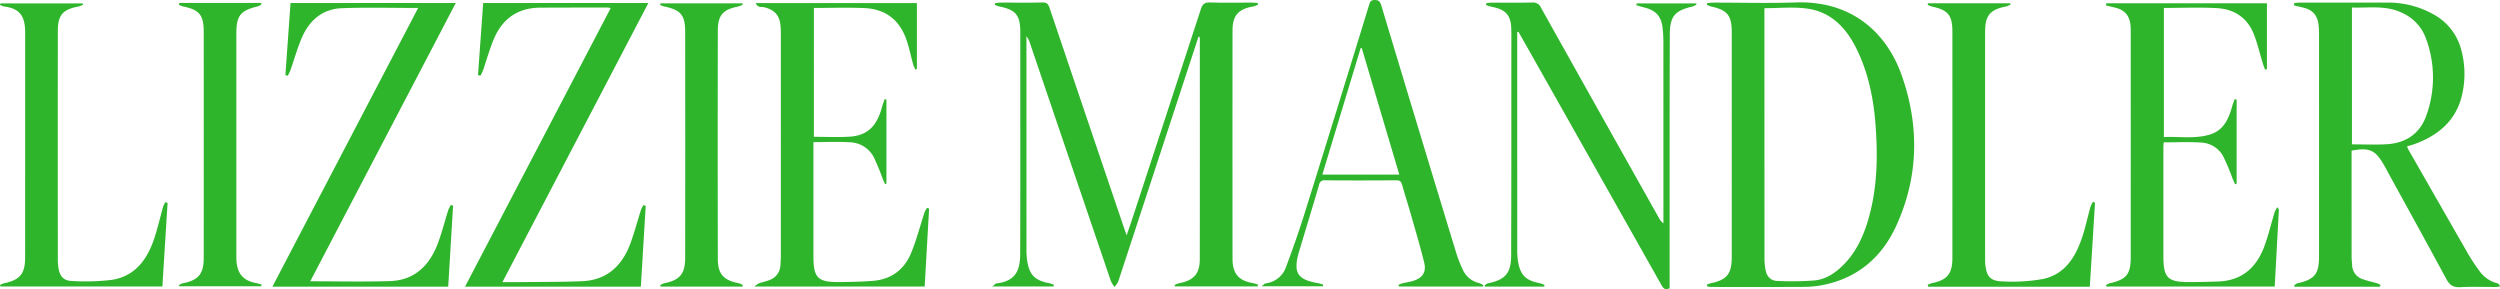 <svg xmlns="http://www.w3.org/2000/svg" viewBox="0 0 1030.89 119.226"><defs><style>.a{fill:#2fb52b;}</style></defs><path class="a" d="M494.2,15.168q-4.99,15.23-9.98,30.461Q472.68,80.864,461.11,116.088a9.691,9.691,0,0,1-1.534,2.231,11.652,11.652,0,0,1-1.459-2.313Q441.38,66.9,424.706,17.77a8.681,8.681,0,0,0-1.446-2.83v2.407q0,42.372.011,84.745a35.7,35.7,0,0,0,.264,5.216c.906,6.08,3.157,8.334,9.164,9.473a11.735,11.735,0,0,1,1.9.7l-.164.642H409.144c.956-.686,1.352-1.2,1.8-1.259,7.46-.9,9.7-4.862,9.733-12.026.09-22.765.045-45.53.051-68.295q0-11.589,0-23.18c-.012-7.146-1.817-9.332-8.723-10.7A11.327,11.327,0,0,1,410.241,2l.121-.691a18.312,18.312,0,0,1,2.037-.227c5.83-.018,11.662.076,17.489-.062,1.807-.043,2.381.7,2.9,2.225q15.354,45.5,30.8,90.977c.262.772.539,1.539.99,2.827.949-2.794,1.763-5.118,2.531-7.458Q481.177,46.68,495.189,3.746c.682-2.1,1.6-2.8,3.829-2.732,5.658.185,11.325.056,16.988.067.86,0,1.72.084,2.58.128l.154.719a9.836,9.836,0,0,1-1.921.739c-6.111.989-8.575,3.721-8.58,9.877q-.037,47.108,0,94.217c.005,6.166,2.624,9.068,8.776,10.057a11.051,11.051,0,0,1,1.733.579c-.048.229-.1.459-.146.688H484.513l-.2-.521a9.042,9.042,0,0,1,1.817-.758c6.079-1.11,8.606-3.913,8.612-9.949q.043-45.24.011-90.478c0-.4-.051-.8-.078-1.2Z"/><path class="a" d="M703.857,117.361a11.7,11.7,0,0,1,1.565-.56c6.628-1.381,8.668-3.85,8.67-10.645q.012-46.491,0-92.981c0-6.812-1.838-9.038-8.455-10.477a11.645,11.645,0,0,1-1.753-.684c.043-.254.085-.507.129-.761.841-.059,1.683-.169,2.525-.17,11.328-.011,22.668.317,33.982-.076,23.194-.806,37.523,12.62,43.674,30.1,7.313,20.785,6.994,41.656-2.206,61.88-5.983,13.152-16.087,21.807-30.63,24.6a42.288,42.288,0,0,1-7.693.716c-12.494.072-24.988.036-37.482.027-.711,0-1.422-.1-2.133-.149ZM727.574,3.373V5.139q0,50.951.021,101.9a25.794,25.794,0,0,0,.432,4.2c.45,2.695,2.1,4.514,4.8,4.6a121.878,121.878,0,0,0,15.4-.2c4.389-.417,8.124-2.771,11.332-5.841,6.173-5.908,9.339-13.429,11.44-21.466,3.169-12.12,3.315-24.475,2.393-36.859-.788-10.569-2.86-20.865-7.445-30.527-4.313-9.092-10.6-16.109-21.1-17.449C739.289,2.79,733.569,3.373,727.574,3.373Z"/><path class="a" d="M981.371,118.238H946.214l-.281-.446c.441-.322.84-.828,1.33-.939,7.2-1.635,9-3.793,9-11.129q.021-45.978,0-91.955a28.985,28.985,0,0,0-.231-3.726c-.51-3.911-2.521-6.043-6.423-6.937-1.228-.282-2.447-.6-3.67-.9l.108-.94c.765-.063,1.53-.181,2.295-.181,11.824-.012,23.648,0,35.472-.012A38.326,38.326,0,0,1,1003.435,5.9a23.423,23.423,0,0,1,11.728,15.659,37.635,37.635,0,0,1-.351,19.213c-2.861,9.769-10.031,15.314-19.235,18.672-.923.337-1.886.565-3.02.9a10.677,10.677,0,0,0,.494,1.219q12.48,21.838,25,43.657a77.01,77.01,0,0,0,4.436,6.621,12.805,12.805,0,0,0,7.268,4.963,1.716,1.716,0,0,1,1.139,1.353c-.617.062-1.234.176-1.85.178-4.83.014-9.67-.182-14.485.079-2.891.157-4.447-.831-5.8-3.352-7.833-14.54-15.833-28.991-23.776-43.472-.718-1.309-1.4-2.64-2.161-3.926-3.478-5.884-5.853-6.915-13.13-5.545v2.6q0,20.435.01,40.869c0,1.243.118,2.487.211,3.729a6.254,6.254,0,0,0,4.365,5.814c1.945.7,3.989,1.115,5.976,1.7a8.916,8.916,0,0,1,1.411.7ZM969.838,59.527c4.878,0,9.618.23,14.328-.052,7.74-.464,13.53-4.185,16.249-11.566a46.1,46.1,0,0,0-.11-32.188,18.378,18.378,0,0,0-9.618-10.348c-6.674-3.3-13.775-2.048-20.849-2.269Z"/><path class="a" d="M934.787,1.356V28.487l-.766.242c-.31-.845-.661-1.677-.922-2.537-1.175-3.879-2.112-7.844-3.528-11.633-2.626-7.024-8.046-10.794-15.383-11.2-7.215-.4-14.469-.087-21.9-.087V56.532c6.346-.331,12.766.851,19.011-1.063,5.738-1.758,7.748-6.6,9.207-11.786.268-.954.655-1.874.987-2.809l.8.2V75.718l-.629.288c-.359-.812-.734-1.618-1.074-2.438a94.975,94.975,0,0,0-3.828-9.109,10.919,10.919,0,0,0-9.191-5.674c-5.038-.332-10.114-.081-15.369-.081-.039.814-.111,1.618-.111,2.422q-.011,22.305,0,44.609c.006,8.835,1.795,10.617,10.715,10.584q5.991-.022,11.98-.248c10.065-.388,16-6.141,19.169-15.14,1.541-4.37,2.626-8.9,3.965-13.342a13.44,13.44,0,0,1,1.155-2.151c.469.7.641.84.635.968-.56,10.527-1.133,21.053-1.715,31.753H868.611l-.239-.471a5.691,5.691,0,0,1,1.477-.858c6.979-1.559,8.767-3.695,8.77-10.762q.018-46.353,0-92.706a27.039,27.039,0,0,0-.128-3.235c-.47-3.874-2.544-6.118-6.37-7-1.247-.289-2.489-.6-3.733-.9l.165-.871Z"/><path class="a" d="M335.613,56.415c5.053,0,9.893.238,14.7-.056,7.375-.45,11.345-4.33,13.463-12.493.263-1.013.682-1.987,1.029-2.978l.722.163V75.736l-.533.21c-.321-.7-.668-1.385-.958-2.095a97.059,97.059,0,0,0-3.778-9.14,11.526,11.526,0,0,0-10.031-6.05c-4.806-.267-9.639-.062-14.805-.062v2.734q0,22.185,0,44.37c.01,8.893,1.77,10.678,10.686,10.605,4.657-.038,9.327-.129,13.965-.51,7.5-.617,12.828-4.673,15.634-11.472,2.235-5.416,3.686-11.152,5.526-16.733a11.2,11.2,0,0,1,1.055-1.894l.831.314c-.6,10.653-1.206,21.3-1.82,32.139H311.132a9.256,9.256,0,0,1,1.731-1.289c1.484-.513,3.044-.82,4.5-1.4a6.8,6.8,0,0,0,4.463-6.342c.084-1.242.156-2.488.157-3.733q.012-45.741,0-91.482a34.612,34.612,0,0,0-.152-3.484c-.424-4.176-2.477-6.322-6.568-7.4-1.151-.3-2.914.338-3.576-1.758h66.4V28.465l-.519.238a8.929,8.929,0,0,1-.909-1.726c-.883-3.2-1.581-6.447-2.56-9.612C371.434,8.744,365.64,3.74,356.507,3.337c-6.889-.3-13.8-.06-20.894-.06Z"/><path class="a" d="M127.932,115.99c11.146,0,21.971.258,32.778-.074,10.362-.319,16.529-6.572,19.936-15.81,1.633-4.424,2.788-9.024,4.21-13.528a12.4,12.4,0,0,1,1.094-2.055l.88.274c-.666,11.1-1.333,22.194-2.006,33.412h-72.5L172.42,3.284c-10.728,0-21.129-.295-31.5.1-8.017.3-13.4,5.084-16.481,12.237-1.862,4.326-3.117,8.911-4.682,13.366a20.607,20.607,0,0,1-1.107,2.266l-.968-.291c.7-9.862,1.411-19.723,2.127-29.725h68.129Z"/><path class="a" d="M266.263,84.915c-.668,11.061-1.335,22.122-2.01,33.3h-72.5L251.834,3.319a9.277,9.277,0,0,0-1.3-.215c-9.244.009-18.488.011-27.732.054-9.392.043-15.762,4.66-19.27,13.165-1.7,4.128-2.893,8.465-4.356,12.694a19.073,19.073,0,0,1-1.1,2.227l-.967-.3c.707-9.868,1.414-19.736,2.128-29.7h68.119C247.223,39.747,227.3,77.859,207.18,116.33c2.742,0,5.117.024,7.491,0,8.488-.1,16.985-.015,25.461-.388,10.223-.45,16.443-6.423,19.833-15.6,1.663-4.5,2.871-9.17,4.331-13.749a13.053,13.053,0,0,1,1.062-2.038Z"/><path class="a" d="M625.635,13.249v6.222q0,41.375.012,82.748a34.127,34.127,0,0,0,.3,5.458c.944,5.781,3.229,8.007,8.973,9.092a12.822,12.822,0,0,1,2,.731c-.068.231-.136.463-.2.694H612.356l-.269-.426c.456-.314.875-.812,1.375-.915,7.229-1.48,9.646-4.12,9.671-11.579.1-28.5.065-56.992.079-85.488,0-2.659.043-5.319-.033-7.975-.156-5.41-2.188-7.759-7.535-8.9-.958-.2-1.892-.518-2.836-.782l.073-.826c.819-.075,1.638-.212,2.457-.215,5.5-.019,11,.077,16.489-.058a3.569,3.569,0,0,1,3.647,2.215Q659.732,46.61,684.1,89.918a6.448,6.448,0,0,0,1.824,2.2V89.772q0-36.14-.014-72.279a54.55,54.55,0,0,0-.327-5.967c-.533-4.8-2.77-7.244-7.5-8.423-1.121-.279-2.223-.635-3.333-.956l.123-.743H699.4l.224.411a6.994,6.994,0,0,1-1.591.839c-7.415,1.715-9.444,3.951-9.475,11.686-.107,26.5-.066,53-.08,79.507q-.006,11.216,0,22.431v2.578c-2.059.99-2.728-.177-3.476-1.5Q660.1,73.2,635.169,29.068q-4.512-7.992-9.036-15.975Z"/><path class="a" d="M69.1,83.705c-.71,11.42-1.42,22.84-2.141,34.431H.189L0,117.529a8.688,8.688,0,0,1,1.653-.719c6.575-1.364,8.706-3.912,8.708-10.643q.018-46.364.015-92.727c0-6.492-1.974-9.949-8.707-10.772A7.378,7.378,0,0,1,.03,2.053L.156,1.4H34.081l.169.559a11.721,11.721,0,0,1-1.957.735c-6.376,1.2-8.44,3.533-8.445,9.944q-.036,47.112,0,94.223a21.5,21.5,0,0,0,.268,3.72c.607,3.431,2.076,5.175,5.584,5.289a90.154,90.154,0,0,0,16.391-.468c9.354-1.421,14.383-8.073,17.3-16.447,1.575-4.531,2.6-9.25,3.918-13.872a9.615,9.615,0,0,1,.926-1.769Z"/><path class="a" d="M576.629,117.507a11.77,11.77,0,0,1,1.67-.688c1.53-.38,3.122-.555,4.61-1.051,3.748-1.247,5.308-3.593,4.367-7.469-1.584-6.52-3.516-12.956-5.357-19.411-1.2-4.226-2.541-8.414-3.743-12.64-.359-1.264-.825-1.912-2.34-1.9q-14.735.114-29.471.008a2.1,2.1,0,0,0-2.419,1.807c-2.761,9.385-5.611,18.745-8.432,28.113-.024.08-.054.158-.075.238-2.1,8.053-.359,10.744,7.877,12.228.774.139,1.529.383,2.293.578-.035.244-.069.487-.1.731h-25.26c.784-.588,1.191-1.142,1.671-1.214a10.094,10.094,0,0,0,8.358-6.686c2.821-7.517,5.476-15.107,7.87-22.77q13.274-42.5,26.322-85.067c.37-1.2.523-2.263,2.311-2.311,1.868-.05,2.372.8,2.829,2.32q9.228,30.732,18.546,61.437,6.234,20.592,12.521,41.169a51.076,51.076,0,0,0,2.5,6.223,9.613,9.613,0,0,0,6.662,5.535,9.681,9.681,0,0,1,1.814.886q-.107.294-.211.589H576.905ZM545.271,71.986H577c-5.207-17.559-10.334-34.85-15.461-52.141l-.453-.056C555.838,37.113,550.588,54.437,545.271,71.986Z"/><path class="a" d="M794.867,117.478a9.717,9.717,0,0,1,1.659-.68c6.455-1.35,8.552-3.865,8.555-10.483q.018-46.6,0-93.209c0-6.852-1.776-8.982-8.46-10.412A11.1,11.1,0,0,1,794.871,2l.177-.66h33.831l.2.534a9.223,9.223,0,0,1-1.864.8c-6.545,1.253-8.64,3.688-8.643,10.325q-.021,46.73,0,93.458c0,.83,0,1.665.077,2.49.467,4.91,1.974,6.913,6.91,7.084a73.49,73.49,0,0,0,16.611-.937c8.968-1.763,13.451-8.638,16.221-16.67,1.483-4.3,2.413-8.787,3.641-13.176a11.574,11.574,0,0,1,.985-1.986l.878.3c-.716,11.527-1.431,23.055-2.152,34.675h-66.62Z"/><path class="a" d="M74,1.208h33.612l.244.521a5.911,5.911,0,0,1-1.518.9c-7.182,1.685-8.869,3.776-8.87,11.185q-.007,45.84,0,91.681c0,.664-.01,1.331.038,1.992.406,5.548,2.834,8.25,8.294,9.285.692.131,1.365.367,2.046.554l-.126.727H73.963l-.207-.471a6.763,6.763,0,0,1,1.57-.753C81.743,115.59,84,113,84,106.469q.039-46.713,0-93.426C84,6.153,82.162,4.01,75.5,2.67a10.121,10.121,0,0,1-1.72-.685Z"/><path class="a" d="M272.192,117.636a6.162,6.162,0,0,1,1.542-.8c6.564-1.289,8.791-3.822,8.8-10.538q.052-46.592,0-93.184c-.009-6.97-1.859-9.051-8.726-10.461a9.983,9.983,0,0,1-1.585-.616l.14-.66h33.766l.2.476a8.806,8.806,0,0,1-1.839.818C298.155,3.9,296.012,6.194,296,12.6q-.089,47.091,0,94.181c.012,6.3,2.385,8.806,8.78,10.05a6.678,6.678,0,0,1,1.573.775l-.208.568H272.408Z"/></svg>
